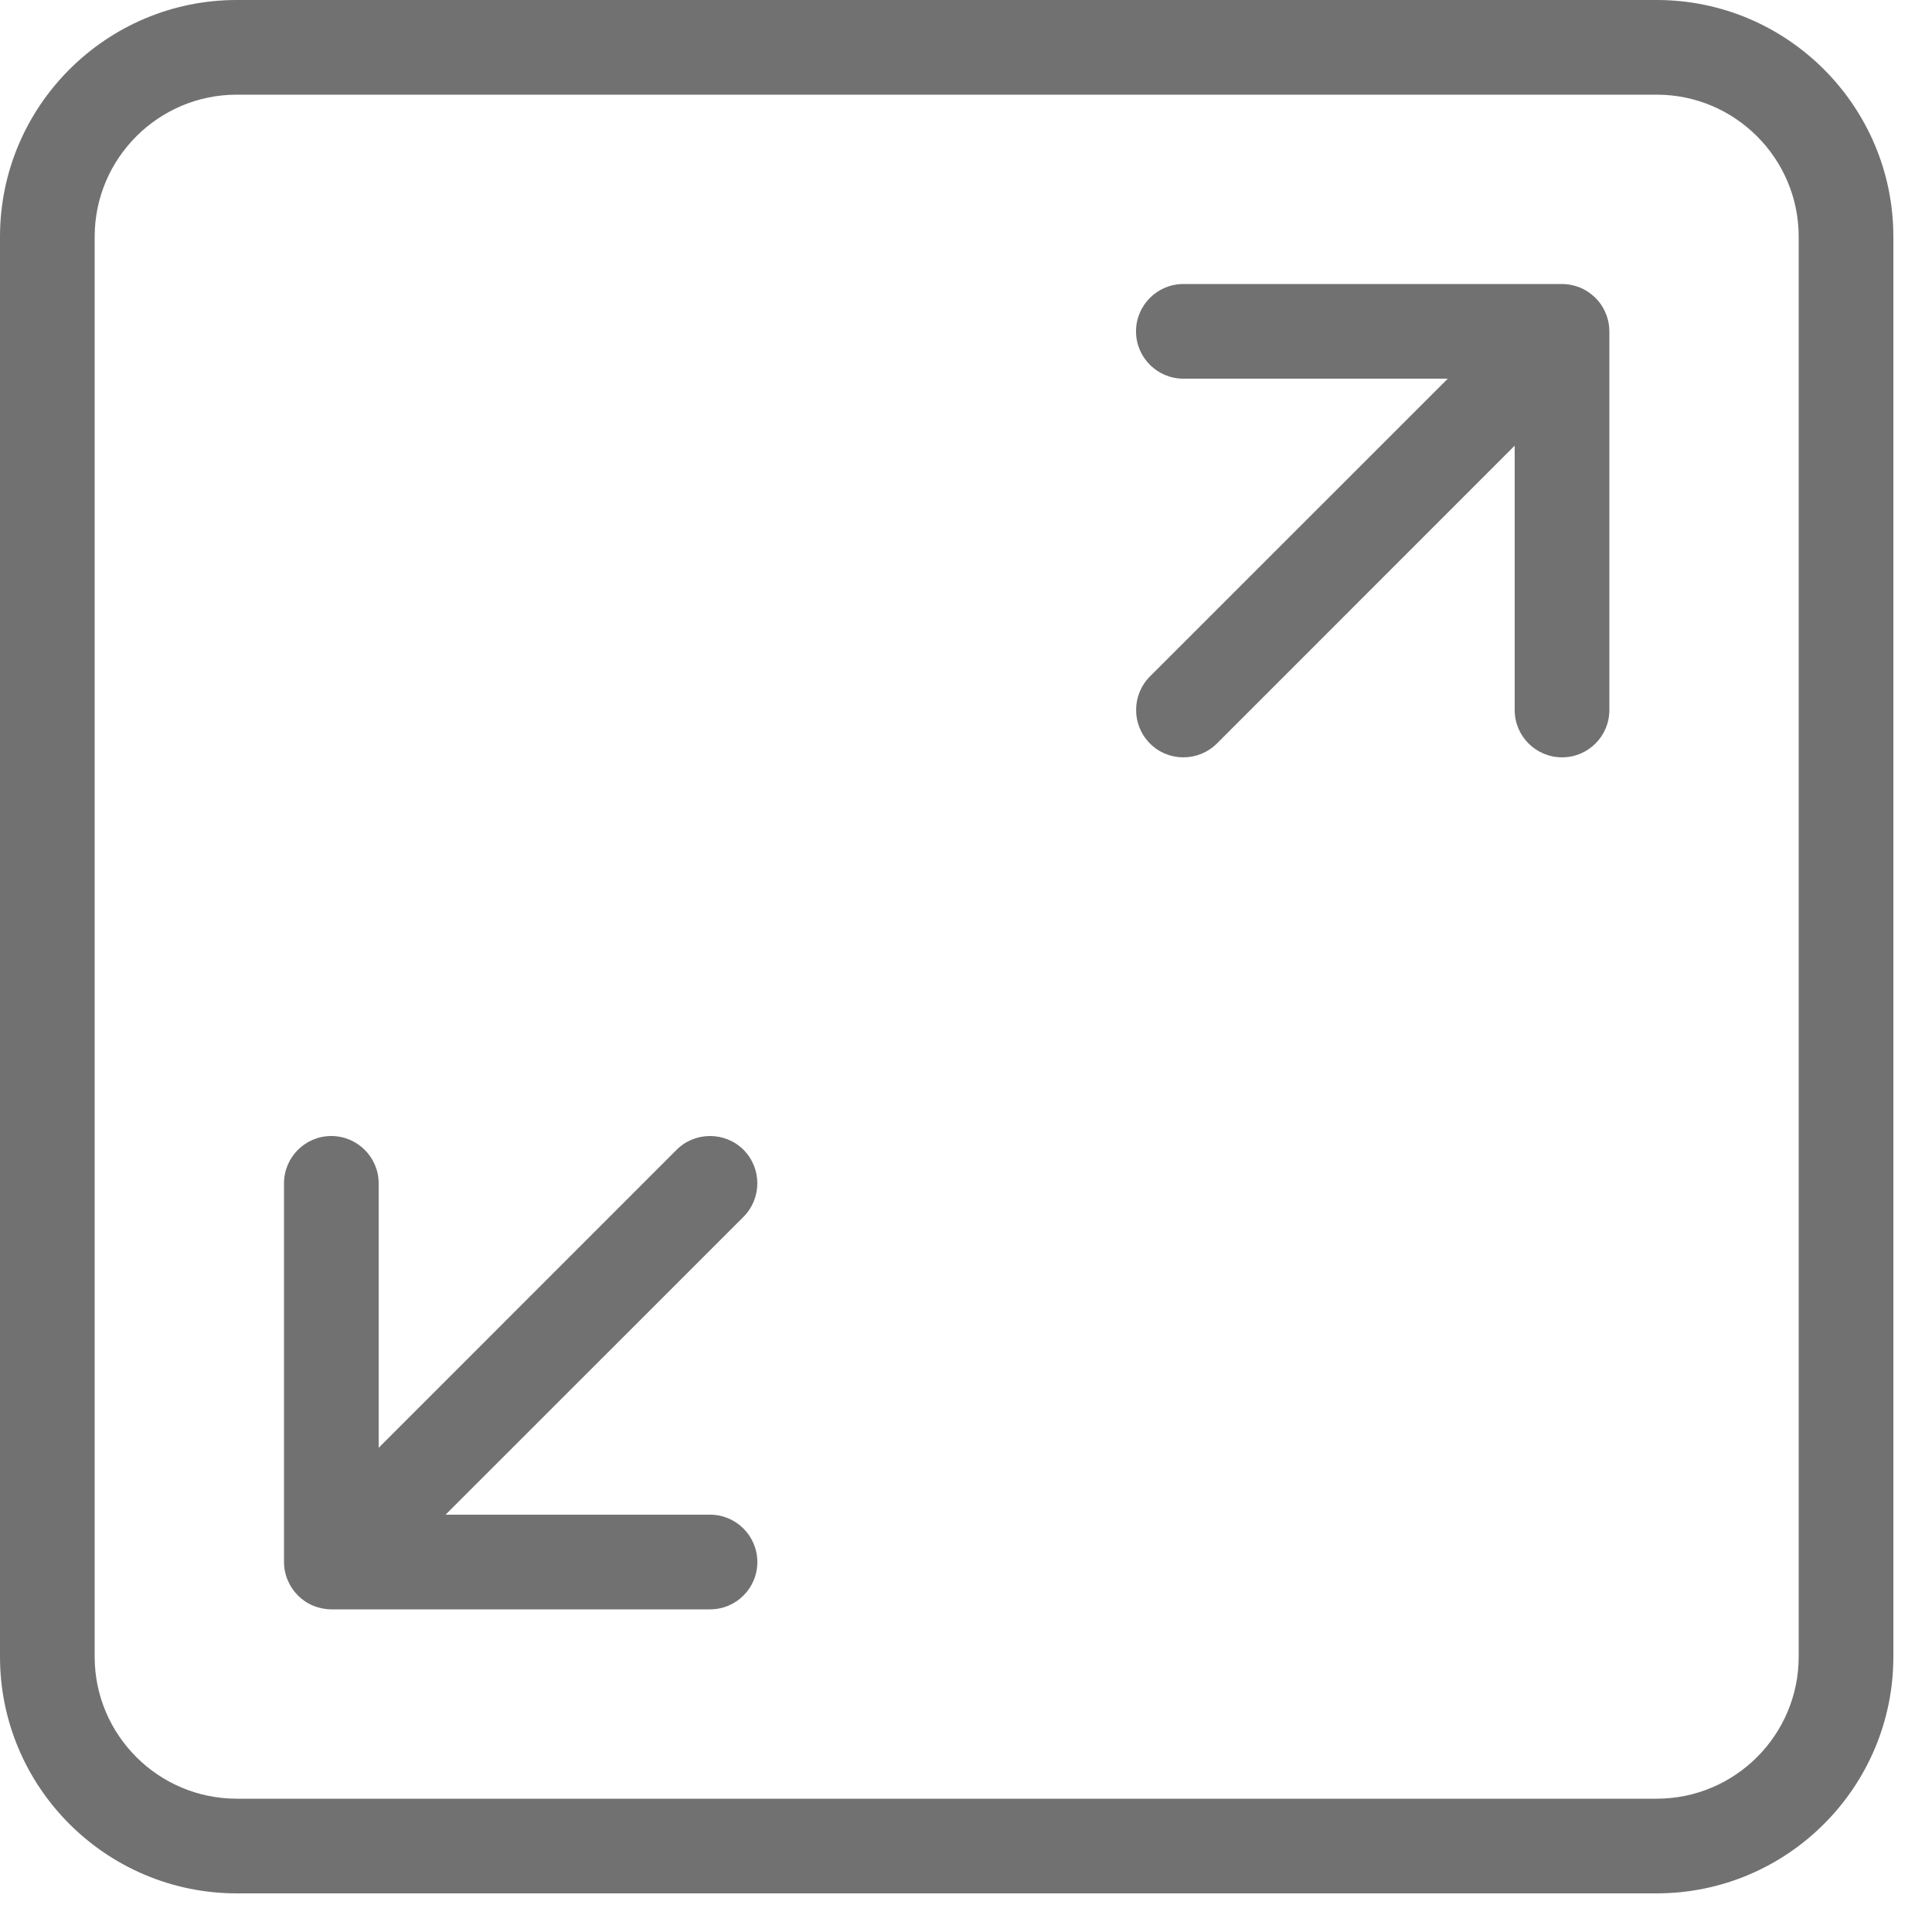 <svg width="21" height="21" viewBox="0 0 21 21" fill="none" xmlns="http://www.w3.org/2000/svg">
<path d="M8.082 12.498C7.881 12.298 7.555 12.298 7.354 12.498L4.116 15.737V12.863C4.116 12.579 3.885 12.348 3.601 12.348C3.317 12.348 3.087 12.579 3.087 12.863V16.979C3.087 17.046 3.1 17.113 3.127 17.175C3.179 17.301 3.279 17.402 3.406 17.454C3.468 17.479 3.535 17.493 3.601 17.493H7.718C8.002 17.493 8.232 17.263 8.232 16.979C8.232 16.695 8.002 16.464 7.718 16.464H4.843L8.081 13.227C8.282 13.025 8.282 12.7 8.082 12.498Z" fill="#717171"/>
<path d="M17.175 3.126C17.113 3.101 17.046 3.087 16.979 3.087H12.863C12.579 3.087 12.348 3.318 12.348 3.602C12.348 3.886 12.579 4.116 12.863 4.116H15.737L12.499 7.353C12.299 7.554 12.299 7.88 12.499 8.081C12.599 8.182 12.731 8.232 12.863 8.232C12.994 8.232 13.126 8.182 13.227 8.082L16.464 4.844V7.718C16.464 8.002 16.695 8.232 16.979 8.232C17.263 8.232 17.493 8.002 17.493 7.718V3.602C17.493 3.535 17.48 3.468 17.453 3.405C17.402 3.279 17.301 3.179 17.175 3.126Z" fill="#717171"/>
<path d="M18.008 0H2.573C1.155 0 0 1.154 0 2.573V18.008C0 19.427 1.155 20.58 2.573 20.58H18.008C19.426 20.58 20.58 19.427 20.58 18.008V2.573C20.58 1.154 19.426 0 18.008 0ZM19.551 18.008C19.551 18.859 18.859 19.551 18.008 19.551H2.573C1.722 19.551 1.029 18.859 1.029 18.008V2.573C1.029 1.722 1.722 1.029 2.573 1.029H18.008C18.859 1.029 19.551 1.722 19.551 2.573V18.008Z" fill="#717171"/>
</svg>
